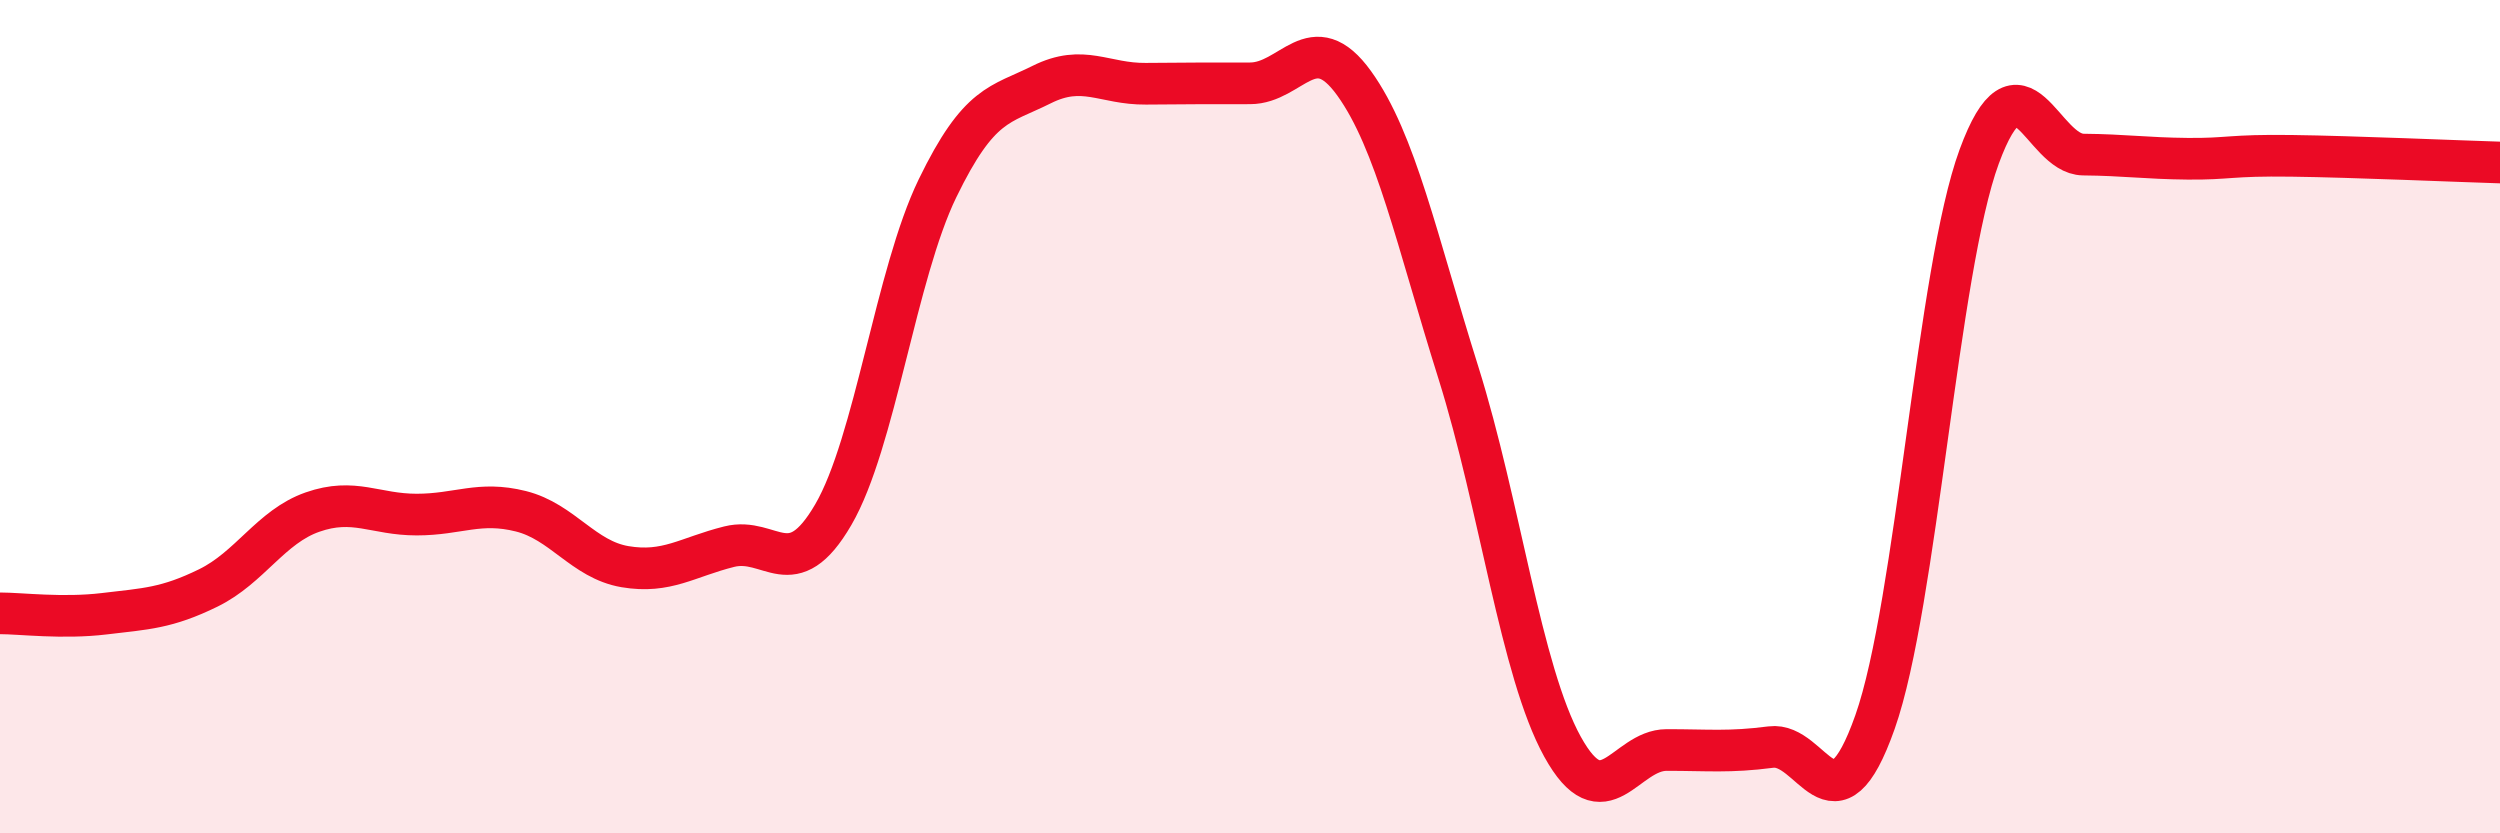 
    <svg width="60" height="20" viewBox="0 0 60 20" xmlns="http://www.w3.org/2000/svg">
      <path
        d="M 0,14.72 C 0.5,14.72 1.5,14.85 2.5,14.73 C 3.5,14.61 4,14.6 5,14.11 C 6,13.62 6.5,12.64 7.5,12.29 C 8.5,11.94 9,12.35 10,12.35 C 11,12.35 11.5,12.02 12.5,12.27 C 13.5,12.52 14,13.43 15,13.6 C 16,13.77 16.5,13.37 17.5,13.12 C 18.5,12.87 19,14.07 20,12.35 C 21,10.63 21.5,6.58 22.5,4.52 C 23.5,2.46 24,2.53 25,2.03 C 26,1.53 26.5,2.02 27.5,2.01 C 28.5,2 29,2 30,2 C 31,2 31.5,0.61 32.5,2 C 33.5,3.39 34,5.76 35,8.94 C 36,12.12 36.5,16.11 37.5,17.92 C 38.5,19.73 39,18 40,18 C 41,18 41.5,18.06 42.5,17.93 C 43.5,17.8 44,20.16 45,17.33 C 46,14.5 46.5,6.48 47.5,3.76 C 48.5,1.04 49,3.7 50,3.71 C 51,3.72 51.5,3.8 52.5,3.81 C 53.5,3.82 53.5,3.72 55,3.74 C 56.5,3.76 59,3.87 60,3.9L60 20L0 20Z"
        fill="#EB0A25"
        opacity="0.1"
        stroke-linecap="round"
        stroke-linejoin="round"
      />
      <path
        d="M 0,14.72 C 0.5,14.72 1.5,14.85 2.5,14.73 C 3.5,14.61 4,14.6 5,14.11 C 6,13.62 6.5,12.64 7.5,12.29 C 8.5,11.94 9,12.35 10,12.35 C 11,12.35 11.5,12.02 12.5,12.27 C 13.5,12.52 14,13.43 15,13.6 C 16,13.77 16.5,13.37 17.5,13.12 C 18.5,12.87 19,14.07 20,12.35 C 21,10.63 21.5,6.58 22.5,4.52 C 23.5,2.46 24,2.53 25,2.03 C 26,1.53 26.5,2.02 27.5,2.01 C 28.5,2 29,2 30,2 C 31,2 31.5,0.61 32.5,2 C 33.5,3.39 34,5.76 35,8.94 C 36,12.12 36.5,16.11 37.5,17.92 C 38.5,19.73 39,18 40,18 C 41,18 41.5,18.06 42.5,17.93 C 43.5,17.8 44,20.16 45,17.33 C 46,14.5 46.5,6.48 47.5,3.76 C 48.5,1.04 49,3.7 50,3.71 C 51,3.72 51.5,3.8 52.5,3.81 C 53.5,3.82 53.5,3.72 55,3.74 C 56.5,3.76 59,3.87 60,3.9"
        stroke="#EB0A25"
        stroke-width="1"
        fill="none"
        stroke-linecap="round"
        stroke-linejoin="round"
      />
    </svg>
  